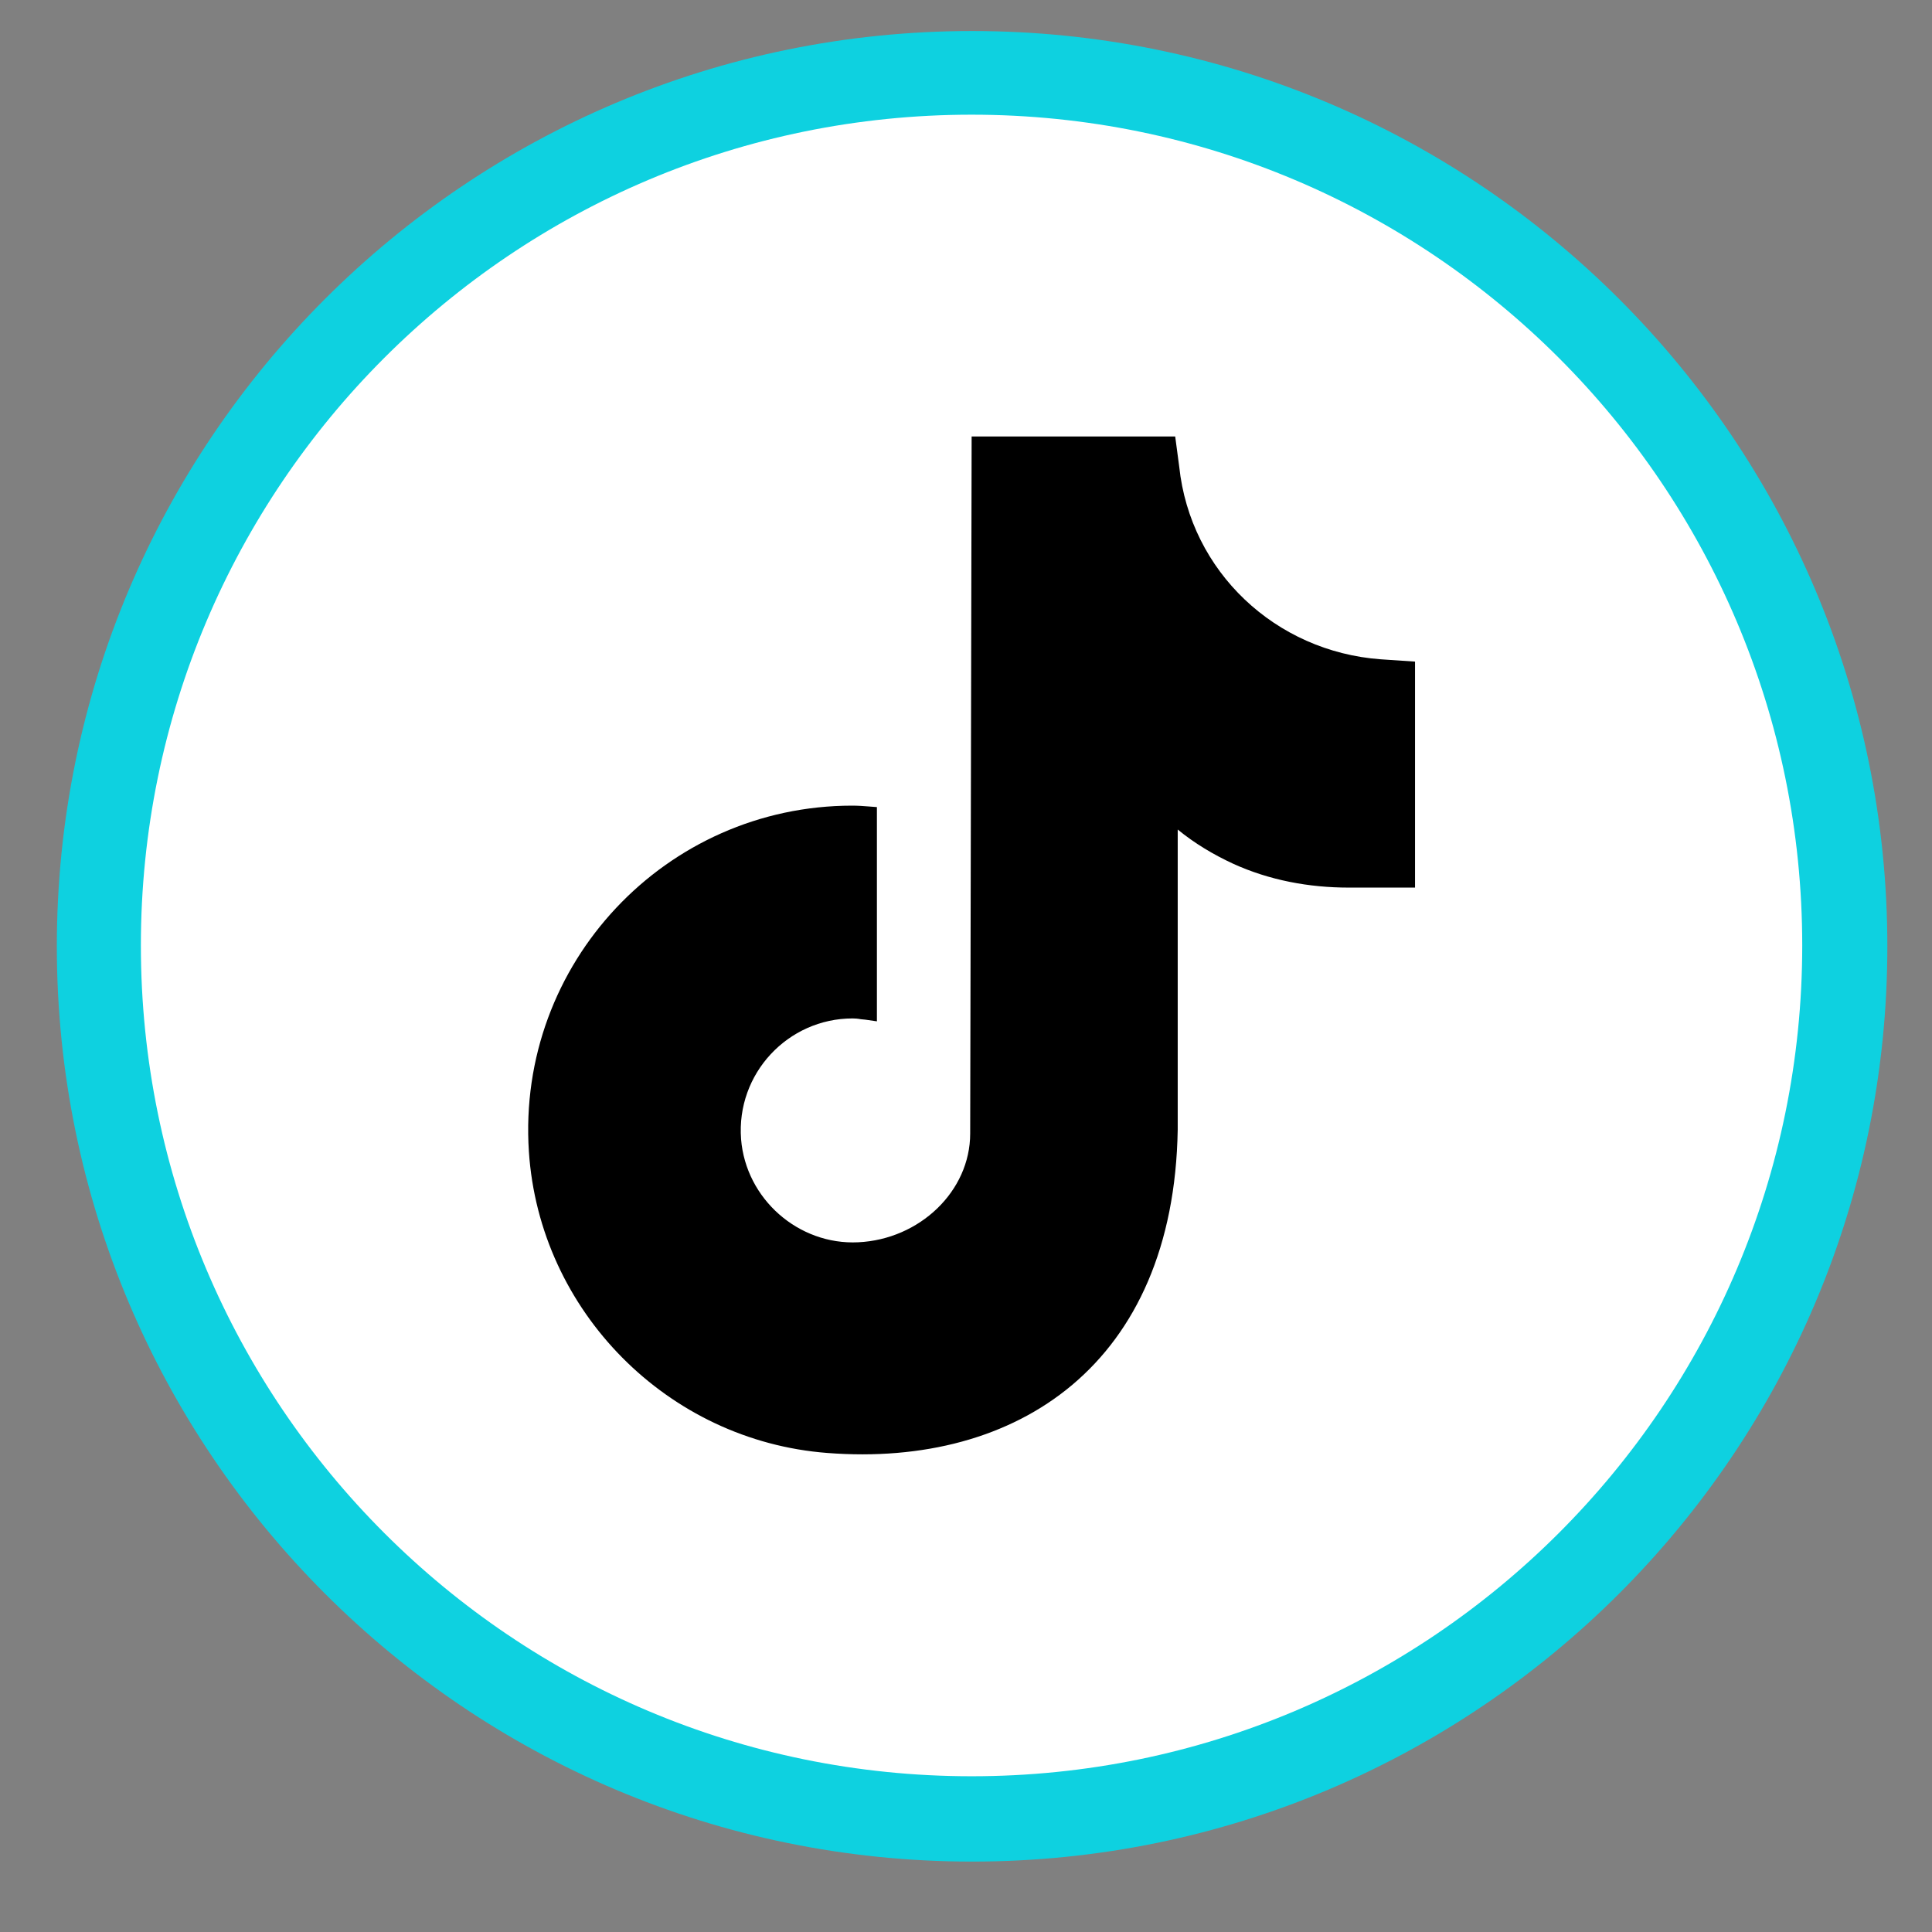 <svg xmlns="http://www.w3.org/2000/svg" xmlns:xlink="http://www.w3.org/1999/xlink" width="48" viewBox="0 0 36 36" height="48" preserveAspectRatio="xMidYMid meet"><rect x="0" y="0" width="36" height="36" fill="#808080" stroke="none"/><defs><clipPath id="id1"><path d="M 1 0 L 35.512 0 L 35.512 35 L 1 35 Z M 1 0 " clip-rule="nonzero"></path></clipPath><clipPath id="id2"><path d="M 2.625 2.137 L 33.582 2.137 L 33.582 33.098 L 2.625 33.098 Z M 2.625 2.137 " clip-rule="nonzero"></path></clipPath></defs><g clip-path="url(#id1)"><path fill="rgb(5.489%, 81.96%, 87.839%)" d="M 18.113 0.578 C 8.691 0.578 1.059 8.215 1.059 17.633 C 1.059 27.051 8.691 34.688 18.113 34.688 C 27.531 34.688 35.168 27.051 35.168 17.633 C 35.168 8.215 27.531 0.578 18.113 0.578 " fill-opacity="1" fill-rule="nonzero"></path></g><path fill="rgb(0%, 0%, 0%)" d="M 17.957 3.594 C 9.988 3.594 3.527 10.055 3.527 18.023 C 3.527 25.996 9.988 32.457 17.957 32.457 C 25.926 32.457 32.387 25.996 32.387 18.023 C 32.387 10.055 25.926 3.594 17.957 3.594 " fill-opacity="1" fill-rule="nonzero"></path><g clip-path="url(#id2)"><path fill="rgb(100%, 100%, 100%)" d="M 26.367 15.891 L 26.367 16.539 L 25.129 16.539 C 24.391 16.539 23.652 16.402 22.977 16.094 C 22.605 15.922 22.254 15.711 21.945 15.457 L 21.945 21.051 C 21.871 25.418 18.961 27.348 15.418 27.074 C 12.445 26.848 10.051 24.434 9.855 21.457 C 9.625 17.945 12.414 15.012 15.879 15.012 C 15.992 15.012 16.09 15.02 16.184 15.027 L 16.34 15.039 L 16.34 19.031 L 16.125 19 C 16.094 18.996 16.074 18.996 16.043 18.992 C 15.98 18.98 15.926 18.977 15.887 18.977 C 14.684 18.977 13.715 20.004 13.809 21.227 C 13.898 22.34 14.879 23.203 15.992 23.148 C 17.133 23.094 18.078 22.199 18.078 21.121 L 18.105 8.133 L 21.898 8.133 L 21.973 8.695 C 22.18 10.652 23.766 12.141 25.727 12.285 L 26.367 12.328 Z M 18.105 2.137 C 9.555 2.137 2.625 9.066 2.625 17.617 C 2.625 26.168 9.555 33.098 18.105 33.098 C 26.652 33.098 33.582 26.168 33.582 17.617 C 33.582 9.066 26.652 2.137 18.105 2.137 " fill-opacity="1" fill-rule="nonzero"></path></g></svg>